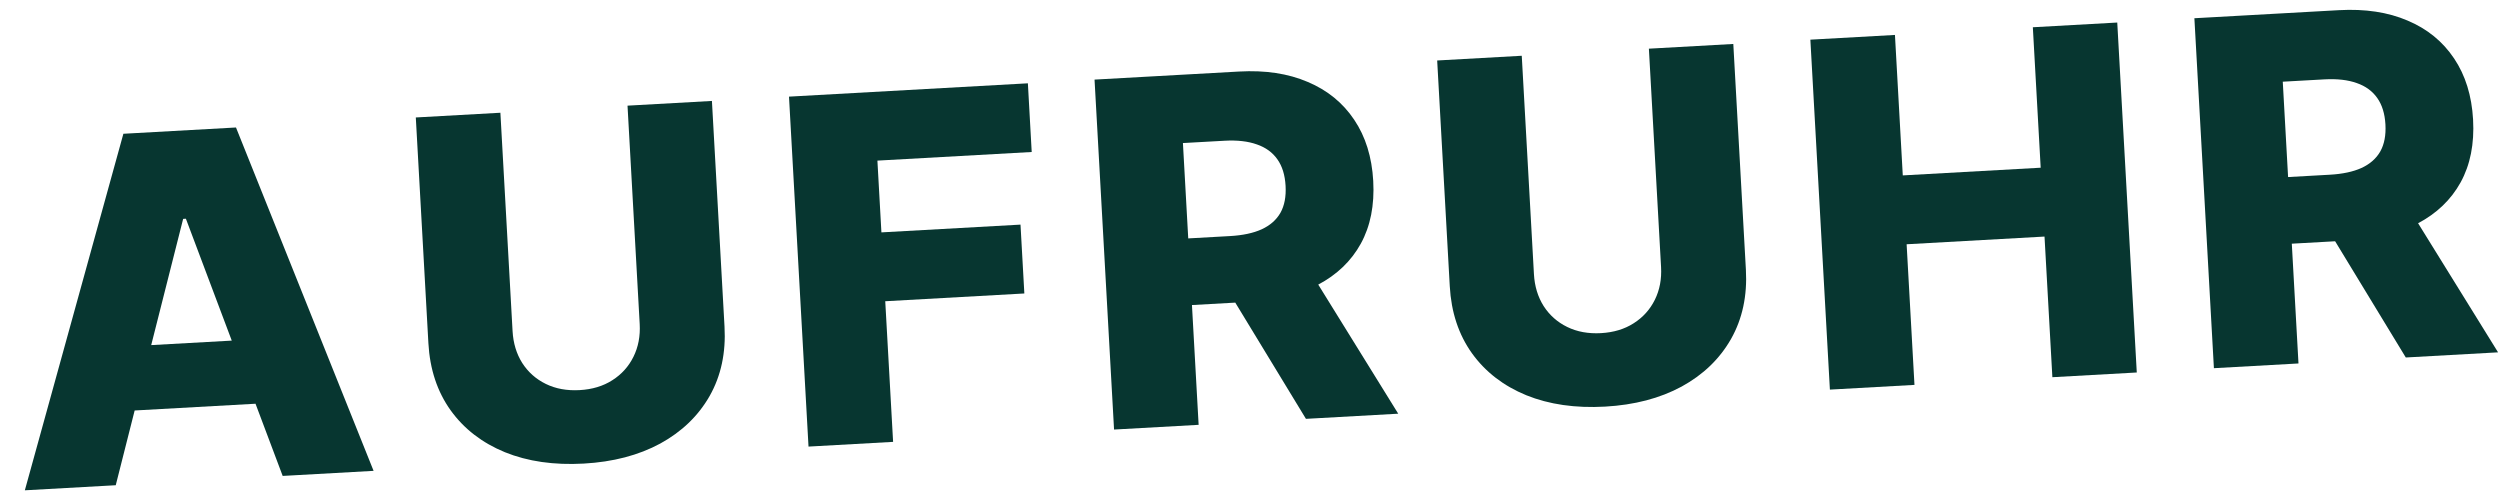 <svg width="249" height="49" viewBox="0 0 249 49" fill="none" xmlns="http://www.w3.org/2000/svg">
<path d="M220.505 36.671L218.561 1.816L232.959 1.013C235.568 0.868 237.847 1.213 239.794 2.049C241.752 2.873 243.296 4.13 244.426 5.819C245.555 7.498 246.186 9.528 246.319 11.911C246.454 14.328 246.041 16.411 245.08 18.16C244.119 19.898 242.693 21.264 240.802 22.257C238.91 23.239 236.637 23.804 233.982 23.952L224.877 24.46L224.507 17.823L232.046 17.402C233.317 17.331 234.369 17.107 235.201 16.731C236.044 16.342 236.668 15.796 237.073 15.09C237.477 14.373 237.649 13.476 237.589 12.398C237.528 11.32 237.257 10.442 236.776 9.763C236.293 9.073 235.611 8.576 234.729 8.272C233.847 7.957 232.776 7.835 231.516 7.905L227.364 8.137L228.929 36.201L220.505 36.671ZM239.239 19.647L248.807 35.093L239.617 35.605L230.219 20.15L239.239 19.647Z" fill="#073630"/>
<path d="M182.257 38.805L180.312 3.95L188.737 3.48L189.517 17.47L203.252 16.704L202.471 2.714L210.879 2.245L212.823 37.1L204.416 37.569L203.634 23.562L189.9 24.328L190.681 38.335L182.257 38.805Z" fill="#073630"/>
<path d="M164.229 4.848L172.637 4.379L173.891 26.861C174.036 29.459 173.543 31.758 172.414 33.755C171.285 35.742 169.643 37.324 167.489 38.503C165.335 39.67 162.794 40.335 159.867 40.499C156.906 40.664 154.29 40.286 152.019 39.366C149.748 38.434 147.946 37.044 146.614 35.195C145.281 33.334 144.542 31.105 144.397 28.506L143.143 6.024L151.567 5.554L152.78 27.305C152.847 28.507 153.168 29.565 153.743 30.478C154.328 31.39 155.113 32.086 156.096 32.566C157.078 33.046 158.199 33.251 159.459 33.181C160.718 33.11 161.804 32.782 162.716 32.196C163.639 31.61 164.341 30.831 164.822 29.86C165.303 28.888 165.51 27.801 165.442 26.598L164.229 4.848Z" fill="#073630"/>
<path d="M110.96 42.783L109.016 7.928L123.414 7.125C126.023 6.979 128.302 7.324 130.249 8.16C132.207 8.984 133.751 10.241 134.881 11.931C136.01 13.609 136.641 15.64 136.774 18.022C136.909 20.439 136.496 22.522 135.535 24.271C134.574 26.01 133.148 27.375 131.257 28.368C129.365 29.35 127.092 29.915 124.437 30.063L115.332 30.571L114.962 23.934L122.501 23.513C123.772 23.442 124.824 23.219 125.656 22.842C126.5 22.454 127.123 21.907 127.528 21.201C127.932 20.485 128.104 19.587 128.044 18.509C127.983 17.431 127.713 16.553 127.231 15.874C126.748 15.184 126.066 14.687 125.184 14.384C124.302 14.069 123.231 13.947 121.971 14.017L117.819 14.248L119.384 42.313L110.96 42.783ZM129.694 25.758L139.263 41.204L130.072 41.717L120.674 26.261L129.694 25.758Z" fill="#073630"/>
<path d="M80.528 44.48L78.584 9.625L102.377 8.298L102.758 15.139L87.39 15.997L87.789 23.145L101.642 22.372L102.025 29.23L88.171 30.003L88.953 44.01L80.528 44.48Z" fill="#073630"/>
<path d="M62.501 10.523L70.908 10.054L72.162 32.536C72.307 35.134 71.815 37.432 70.686 39.43C69.556 41.416 67.914 42.999 65.761 44.178C63.607 45.345 61.066 46.01 58.139 46.173C55.177 46.339 52.561 45.961 50.291 45.041C48.019 44.109 46.217 42.718 44.885 40.869C43.552 39.009 42.813 36.779 42.668 34.181L41.414 11.699L49.839 11.229L51.052 32.98C51.119 34.182 51.44 35.24 52.014 36.153C52.6 37.064 53.384 37.761 54.367 38.241C55.35 38.721 56.471 38.926 57.73 38.855C58.99 38.785 60.075 38.457 60.987 37.871C61.911 37.285 62.613 36.506 63.093 35.534C63.574 34.563 63.781 33.476 63.714 32.273L62.501 10.523Z" fill="#073630"/>
<path d="M11.528 48.329L2.474 48.834L12.289 13.323L23.505 12.698L37.209 46.897L28.155 47.402L18.515 21.785L18.242 21.8L11.528 48.329ZM9.554 34.679L28.479 33.624L28.836 40.023L9.911 41.079L9.554 34.679Z" fill="#073630"/>
</svg>

